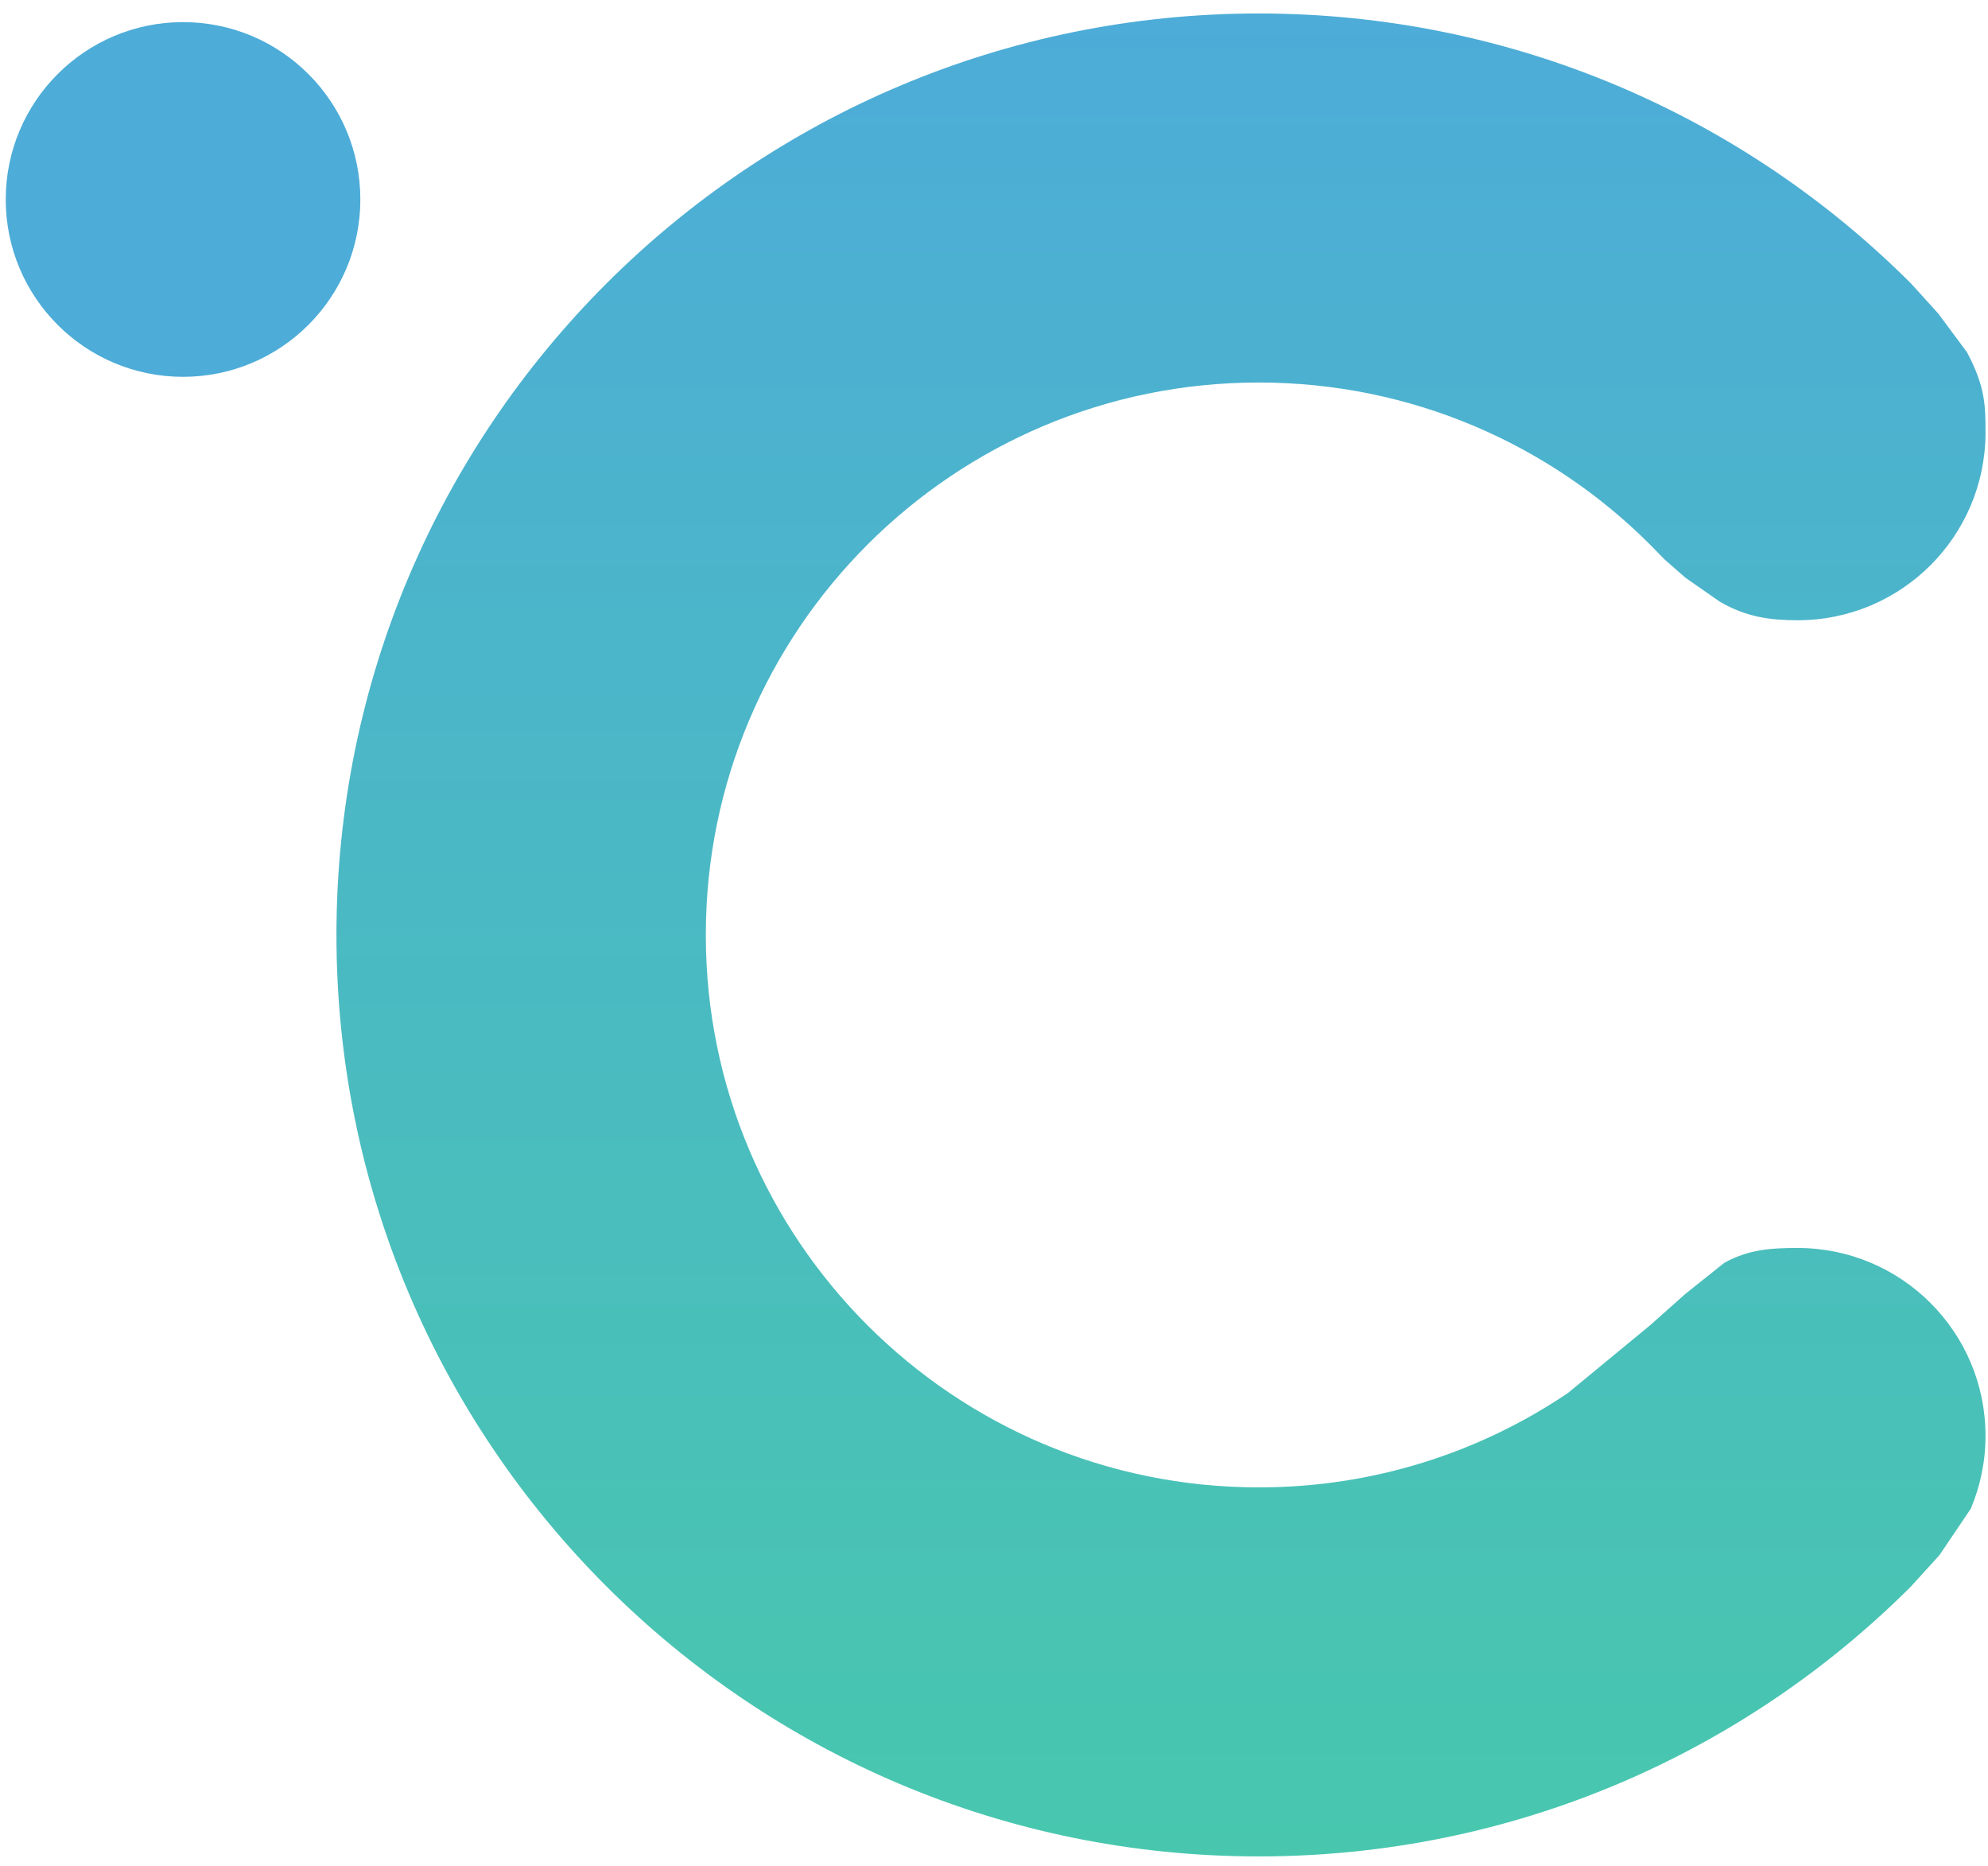 <svg width="211" height="198" viewBox="0 0 211 198" fill="none" xmlns="http://www.w3.org/2000/svg">
<path fill-rule="evenodd" clip-rule="evenodd" d="M0.609 21.166C0.609 10.773 9.034 2.347 19.427 2.347C29.82 2.347 38.246 10.773 38.246 21.166C38.246 31.559 29.82 39.985 19.427 39.985C9.034 39.985 0.609 31.559 0.609 21.166Z" fill="#4DACD8"/>
<path d="M202.819 30.069C185.105 12.374 160.631 1.43 133.6 1.43C79.537 1.43 35.71 45.208 35.71 99.208C35.71 153.208 79.537 196.985 133.6 196.985C160.631 196.985 185.105 186.042 202.819 168.347L204.04 167.005L205.843 165.023L209.169 160.098C210.177 157.714 210.735 155.095 210.735 152.345C210.735 141.34 201.805 132.423 190.79 132.423C188.037 132.423 185.668 132.551 183.029 133.987L178.895 137.282L175.099 140.659L175.033 140.711L166.413 147.815C157.046 154.137 145.755 157.827 133.6 157.827C101.188 157.827 74.913 131.581 74.913 99.208C74.913 66.835 101.188 40.589 133.6 40.589C149.805 40.589 164.479 47.15 175.099 57.757L176.688 59.379L178.895 61.309L182.515 63.831C185.384 65.52 188.037 65.816 190.79 65.816C201.805 65.816 210.735 56.896 210.735 45.895C210.735 43.144 210.735 41.054 208.77 37.379L205.751 33.309L203.624 30.954L202.819 30.069Z" fill="url(#paint0_linear_34_658)"/>
<defs>
<linearGradient id="paint0_linear_34_658" x1="123.223" y1="1.43" x2="123.223" y2="196.985" gradientUnits="userSpaceOnUse">
<stop stop-color="#4DACD8"/>
<stop offset="1" stop-color="#48C7AE"/>
</linearGradient>
</defs>
</svg>
